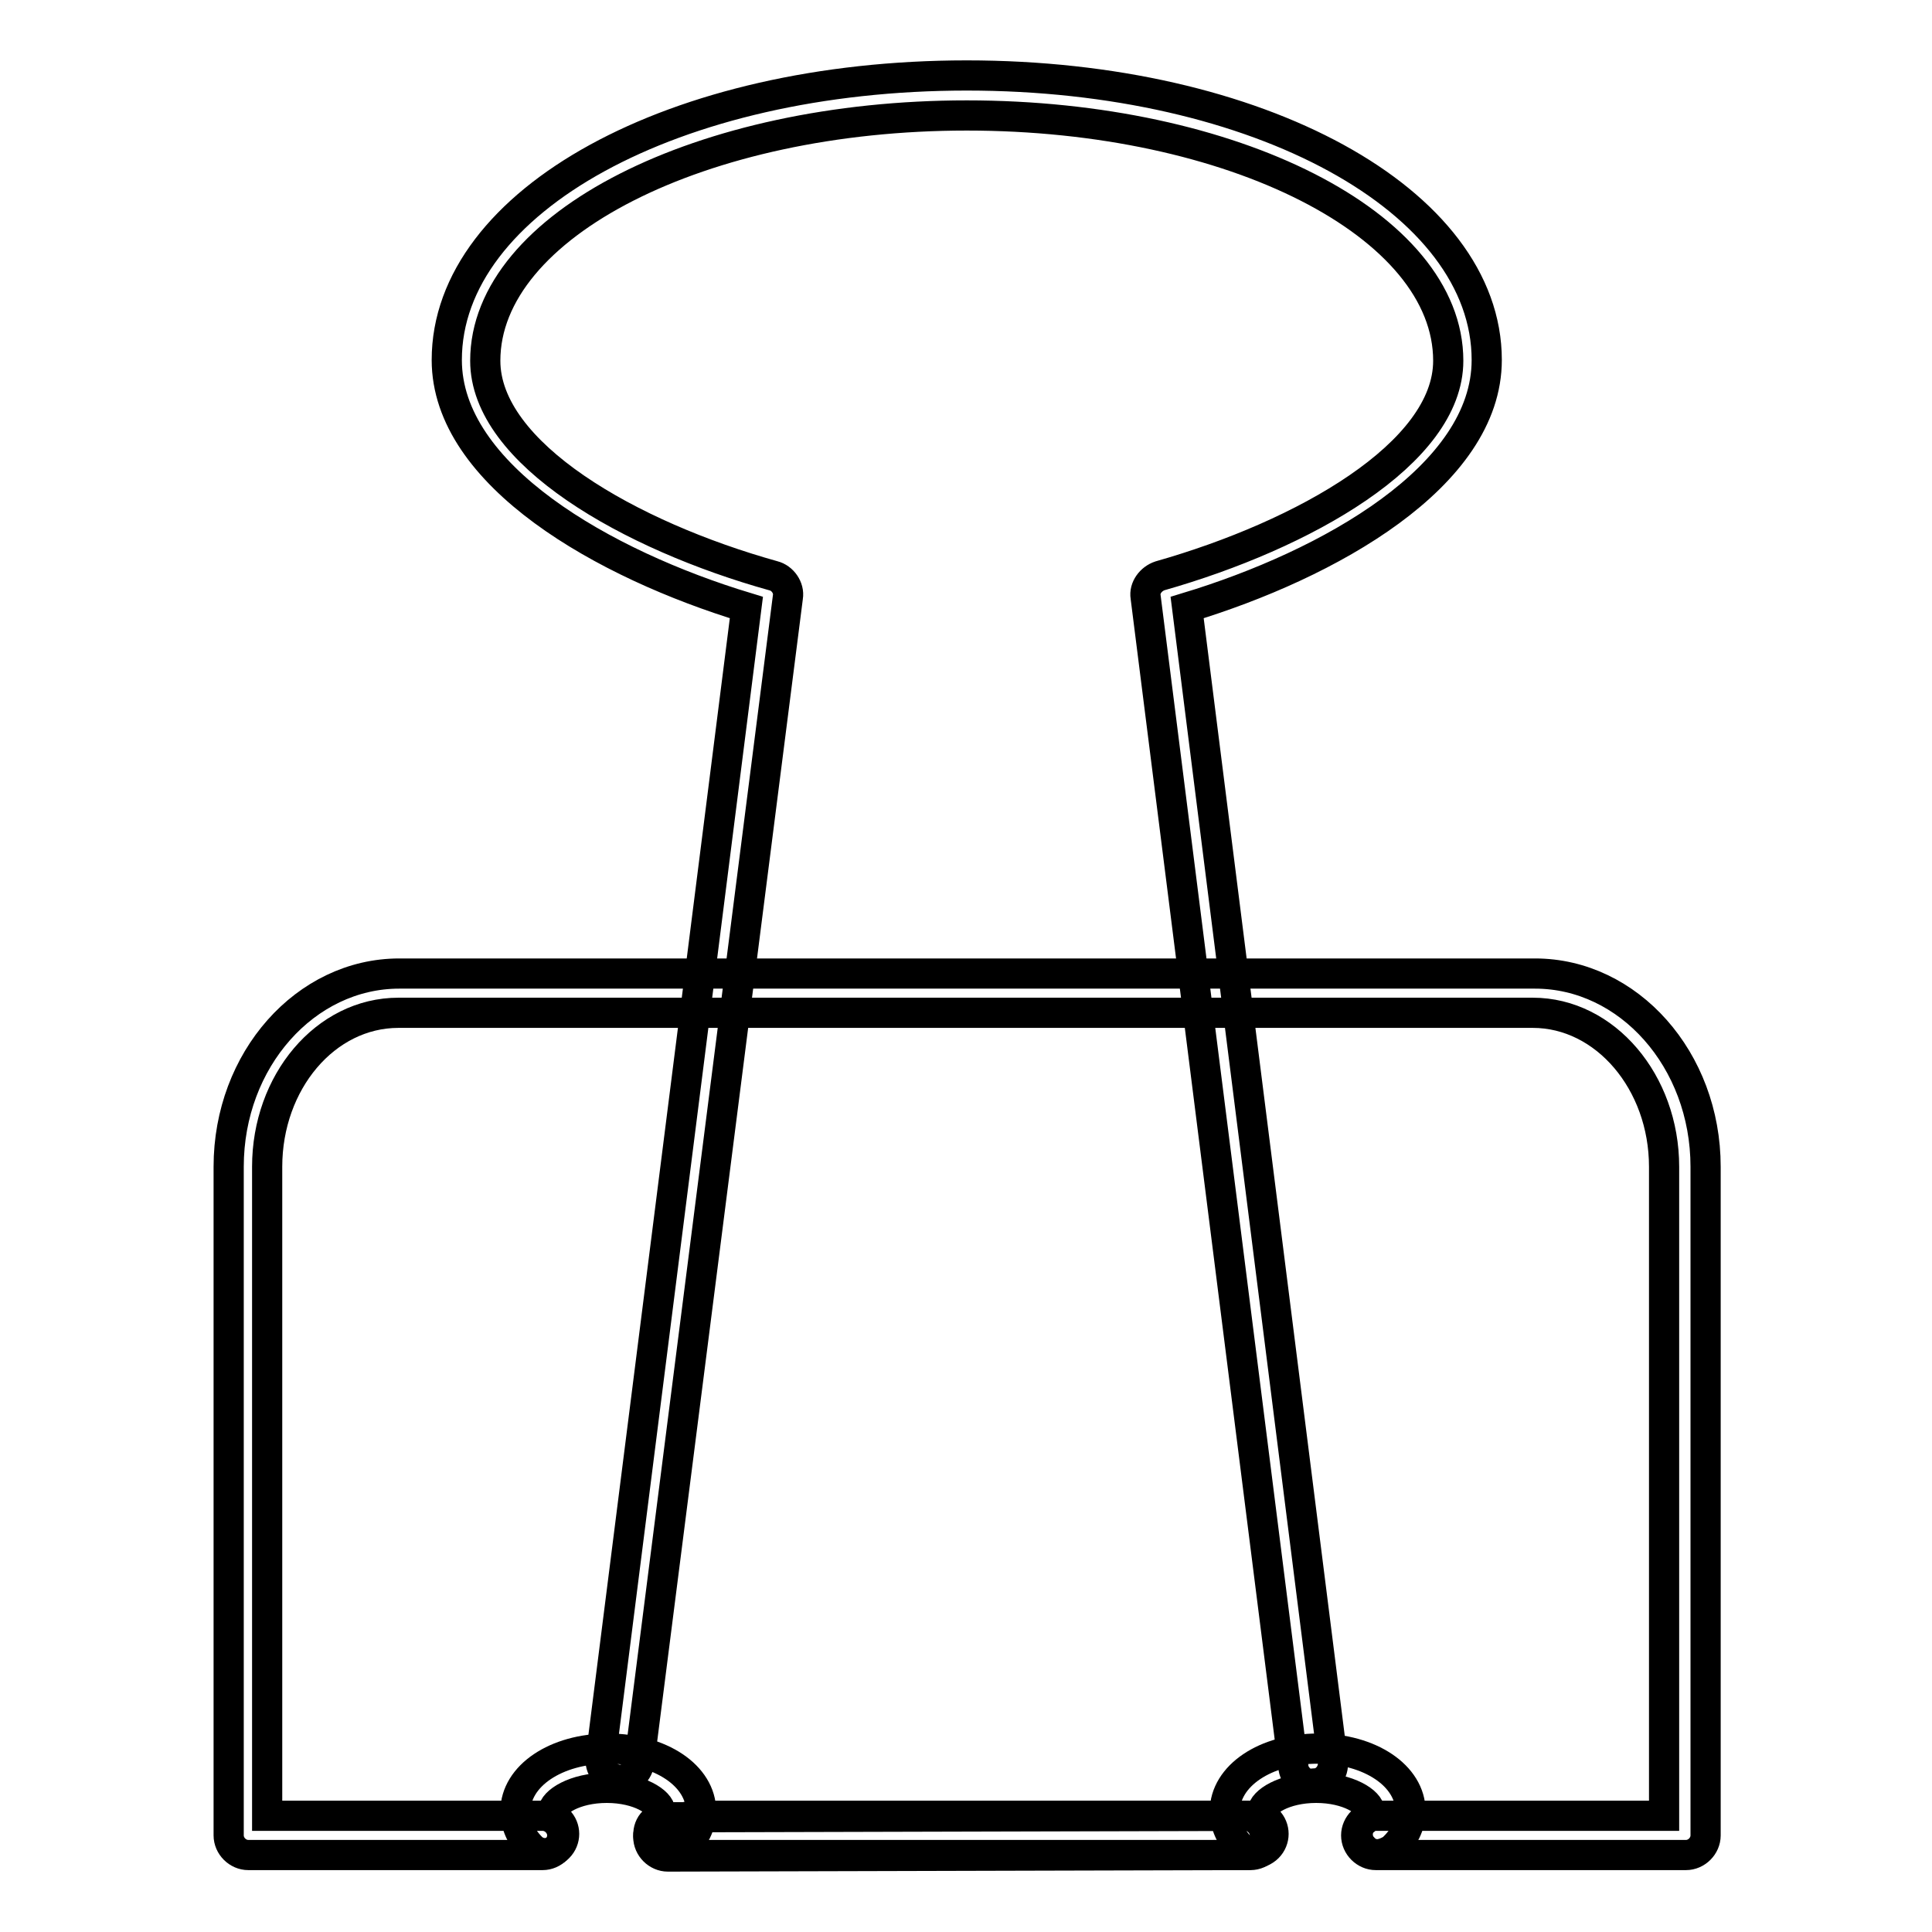 <?xml version="1.0" encoding="utf-8"?>
<!-- Svg Vector Icons : http://www.onlinewebfonts.com/icon -->
<!DOCTYPE svg PUBLIC "-//W3C//DTD SVG 1.1//EN" "http://www.w3.org/Graphics/SVG/1.1/DTD/svg11.dtd">
<svg version="1.1" xmlns="http://www.w3.org/2000/svg" xmlns:xlink="http://www.w3.org/1999/xlink" x="0px" y="0px" viewBox="0 0 256 256" enable-background="new 0 0 256 256" xml:space="preserve">
<g> <path stroke-width="4" fill-opacity="0" stroke="#000000"  d="M174,236.5c-1.2,0-2.4-1-2.6-2.2L151.8,79.1c-0.2-1.2,0.7-2.4,1.9-2.8c19-5.4,38.2-16.2,38.2-28.5 c0-18-28.5-32.5-63.8-32.5c-35.1,0-63.8,14.5-63.8,32.5c0,12.3,19.2,23.2,38.2,28.5c1.2,0.3,2.1,1.6,1.9,2.8L84.7,233.6 c-0.2,1.4-1.6,2.4-2.9,2.2c-1.4-0.2-2.4-1.6-2.2-2.9L98.9,80.5C80.1,74.8,59.2,63,59.2,47.7c0-21.1,30.2-37.7,68.9-37.7 c38.7,0,68.9,16.6,68.9,37.7c0,15.4-20.9,27.1-39.7,32.8l19.3,152.9c0.2,1.4-0.9,2.8-2.2,2.9C174.2,236.5,174,236.5,174,236.5 L174,236.5z M165.7,245.8H91.8c-1.4,0-2.6-1.2-2.6-2.6s1.2-2.6,2.6-2.6h73.9c1.4,0,2.6,1.2,2.6,2.6S167.1,245.8,165.7,245.8z"/> <path stroke-width="4" fill-opacity="0" stroke="#000000"  d="M182.3,245.8c-1.4,0-2.6-1.2-2.6-2.6s1.2-2.6,2.6-2.6h38.2v-86c0-11.2-7.8-20.4-17.4-20.4H52.8 c-9.7,0-17.4,9.2-17.4,20.4v86h36.5c1.4,0,2.6,1.2,2.6,2.6s-1.2,2.6-2.6,2.6h-39c-1.4,0-2.6-1.2-2.6-2.6v-88.6 c0-14.2,10.2-25.6,22.6-25.6h150.5c12.4,0,22.6,11.4,22.6,25.6v88.6c0,1.4-1.2,2.6-2.6,2.6H182.3z"/> <path stroke-width="4" fill-opacity="0" stroke="#000000"  d="M88.5,246c-1.4,0-2.6-1.2-2.6-2.6c0-1.4,1.2-2.6,2.6-2.6l76.5-0.2c1.4,0,2.6,1.2,2.6,2.6s-1.2,2.6-2.6,2.6 L88.5,246z"/> <path stroke-width="4" fill-opacity="0" stroke="#000000"  d="M88.5,245.7c-0.7,0-1.4-0.3-1.9-0.9c-1-1-0.9-2.8,0.2-3.6c0.3-0.2,0.7-0.7,0.7-1.2c0-1.2-2.8-3.1-7.1-3.1 c-4.3,0-7.1,1.9-7.1,3.1c0,0.3,0.3,0.9,0.7,1.2c1,1,1,2.6,0,3.6c-1,1-2.6,1-3.6,0c-1.4-1.4-2.1-3.1-2.1-4.8c0-4.7,5.4-8.3,12.3-8.3 c6.9,0,12.3,3.6,12.3,8.3c0,1.9-0.9,3.6-2.4,5C89.9,245.5,89.2,245.7,88.5,245.7z M182.5,245.7c-0.7,0-1.4-0.3-1.9-0.9 c-1-1-0.9-2.8,0.2-3.6c0.3-0.3,0.7-0.7,0.7-1.2c0-1.2-2.8-3.1-7.1-3.1c-4.3,0-7.1,1.9-7.1,3.1c0,0.3,0.3,0.9,0.7,1.2 c1,1,1,2.6,0,3.6c-1,1-2.6,1-3.6,0c-1.4-1.4-2.1-3.1-2.1-4.8c0-4.7,5.4-8.3,12.3-8.3c6.9,0,12.3,3.6,12.3,8.3c0,1.9-0.9,3.6-2.4,5 C183.7,245.5,183,245.7,182.5,245.7L182.5,245.7z"/></g>
</svg>
